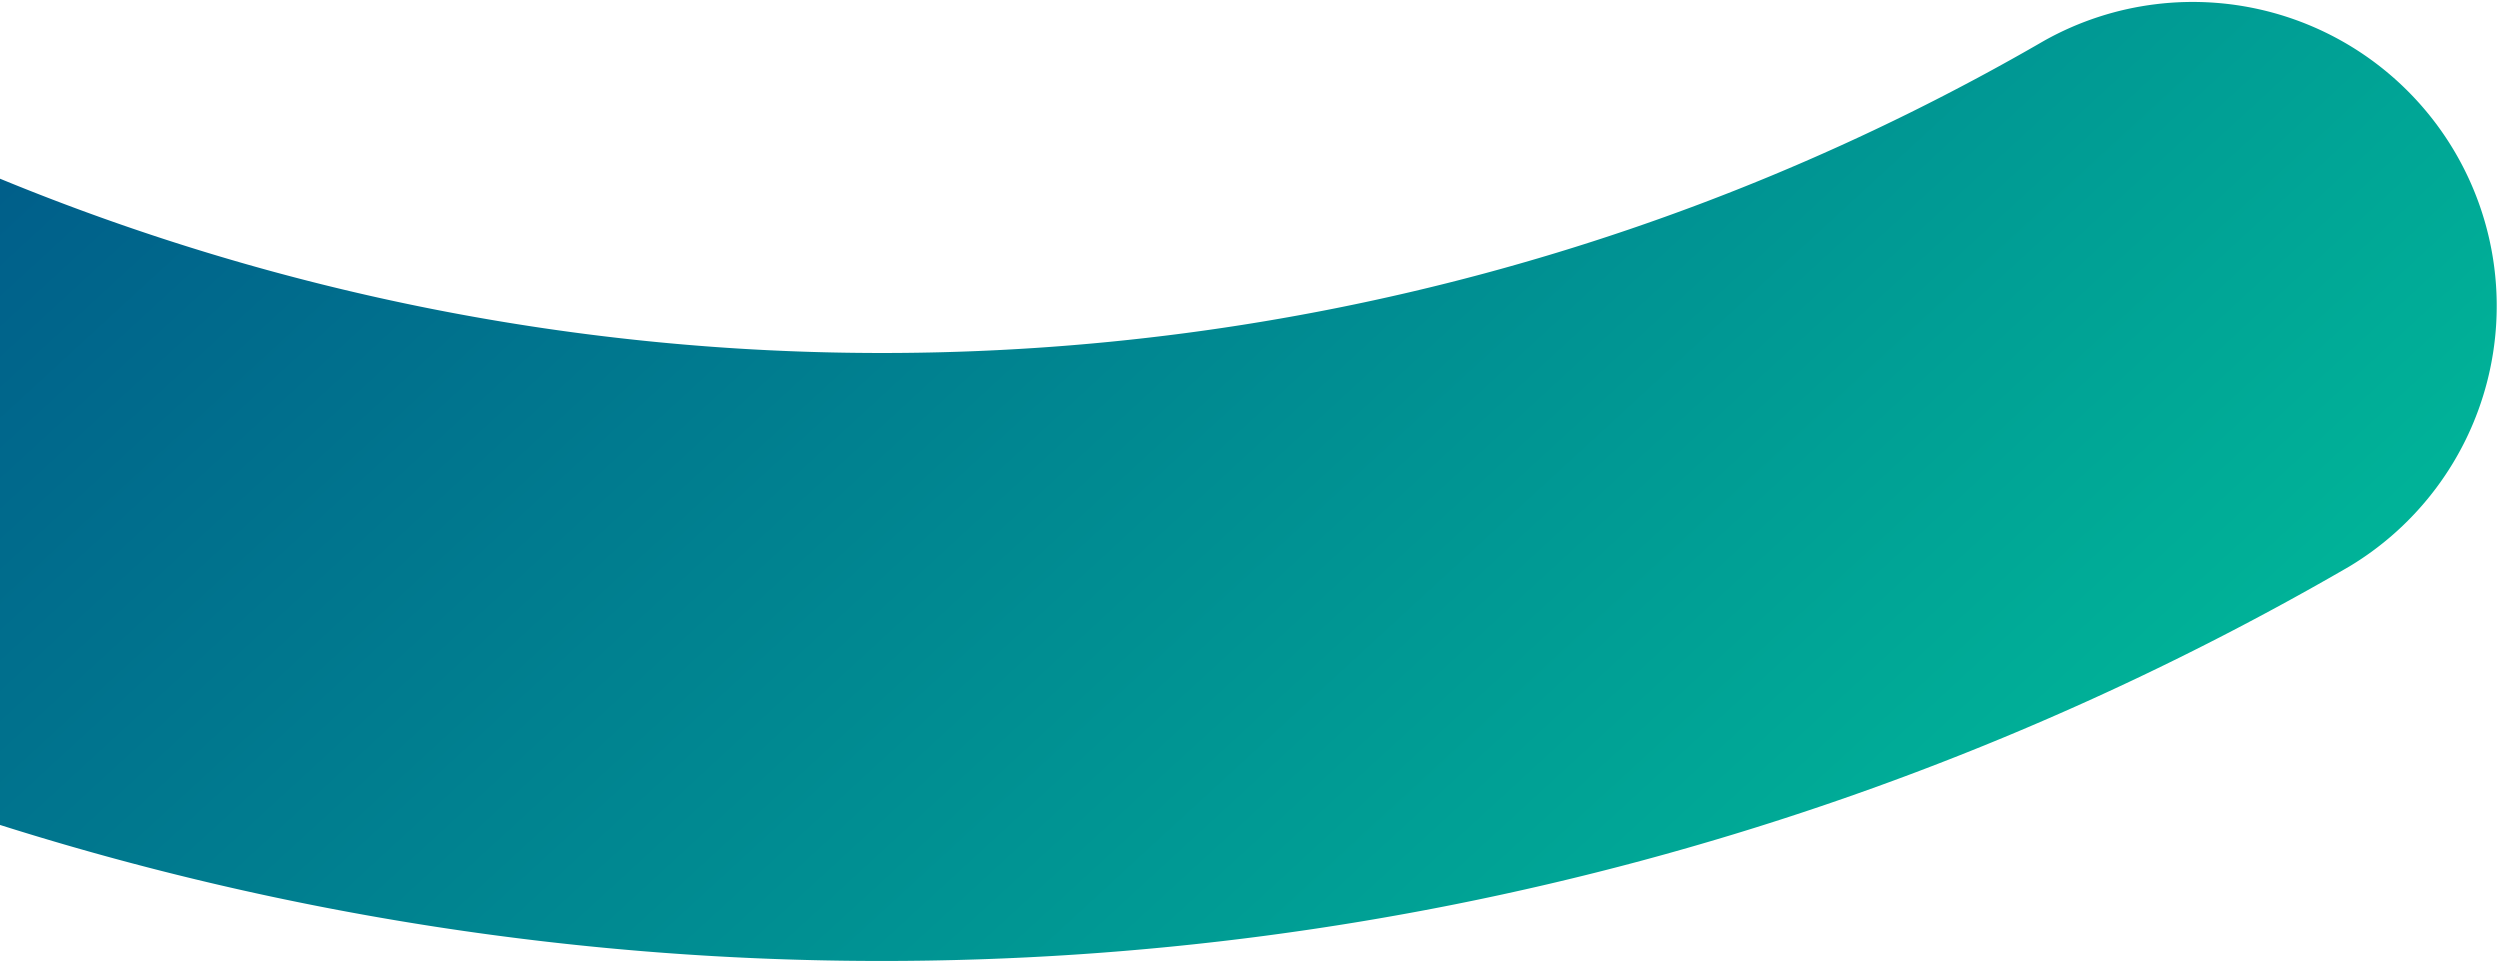 <svg xmlns="http://www.w3.org/2000/svg" xmlns:xlink="http://www.w3.org/1999/xlink" id="aeab07b7-0668-4b26-a140-ae3fad8c802b" data-name="Layer 1" width="920.7" height="353.86" viewBox="0 0 920.7 353.86"><defs><linearGradient id="b61a8ac4-9f74-40ea-b4b8-020a84635e71" x1="840.62" y1="-227.32" x2="261.18" y2="402.52" gradientTransform="matrix(-1, 0, 0, 1, 920.7, 0)" gradientUnits="userSpaceOnUse"><stop offset="0" stop-color="#004b87"></stop><stop offset="1" stop-color="#00b398"></stop></linearGradient></defs><path d="M0,65.81v238a1077.12,1077.12,0,0,0,324.81,50.09A1077.47,1077.47,0,0,0,865.25,208.6,111.95,111.95,0,0,0,752.83,15a853.27,853.27,0,0,1-428,115A853.13,853.13,0,0,1,0,65.81Z" transform="translate(0 0)" style="fill:url(#b61a8ac4-9f74-40ea-b4b8-020a84635e71)"></path></svg>